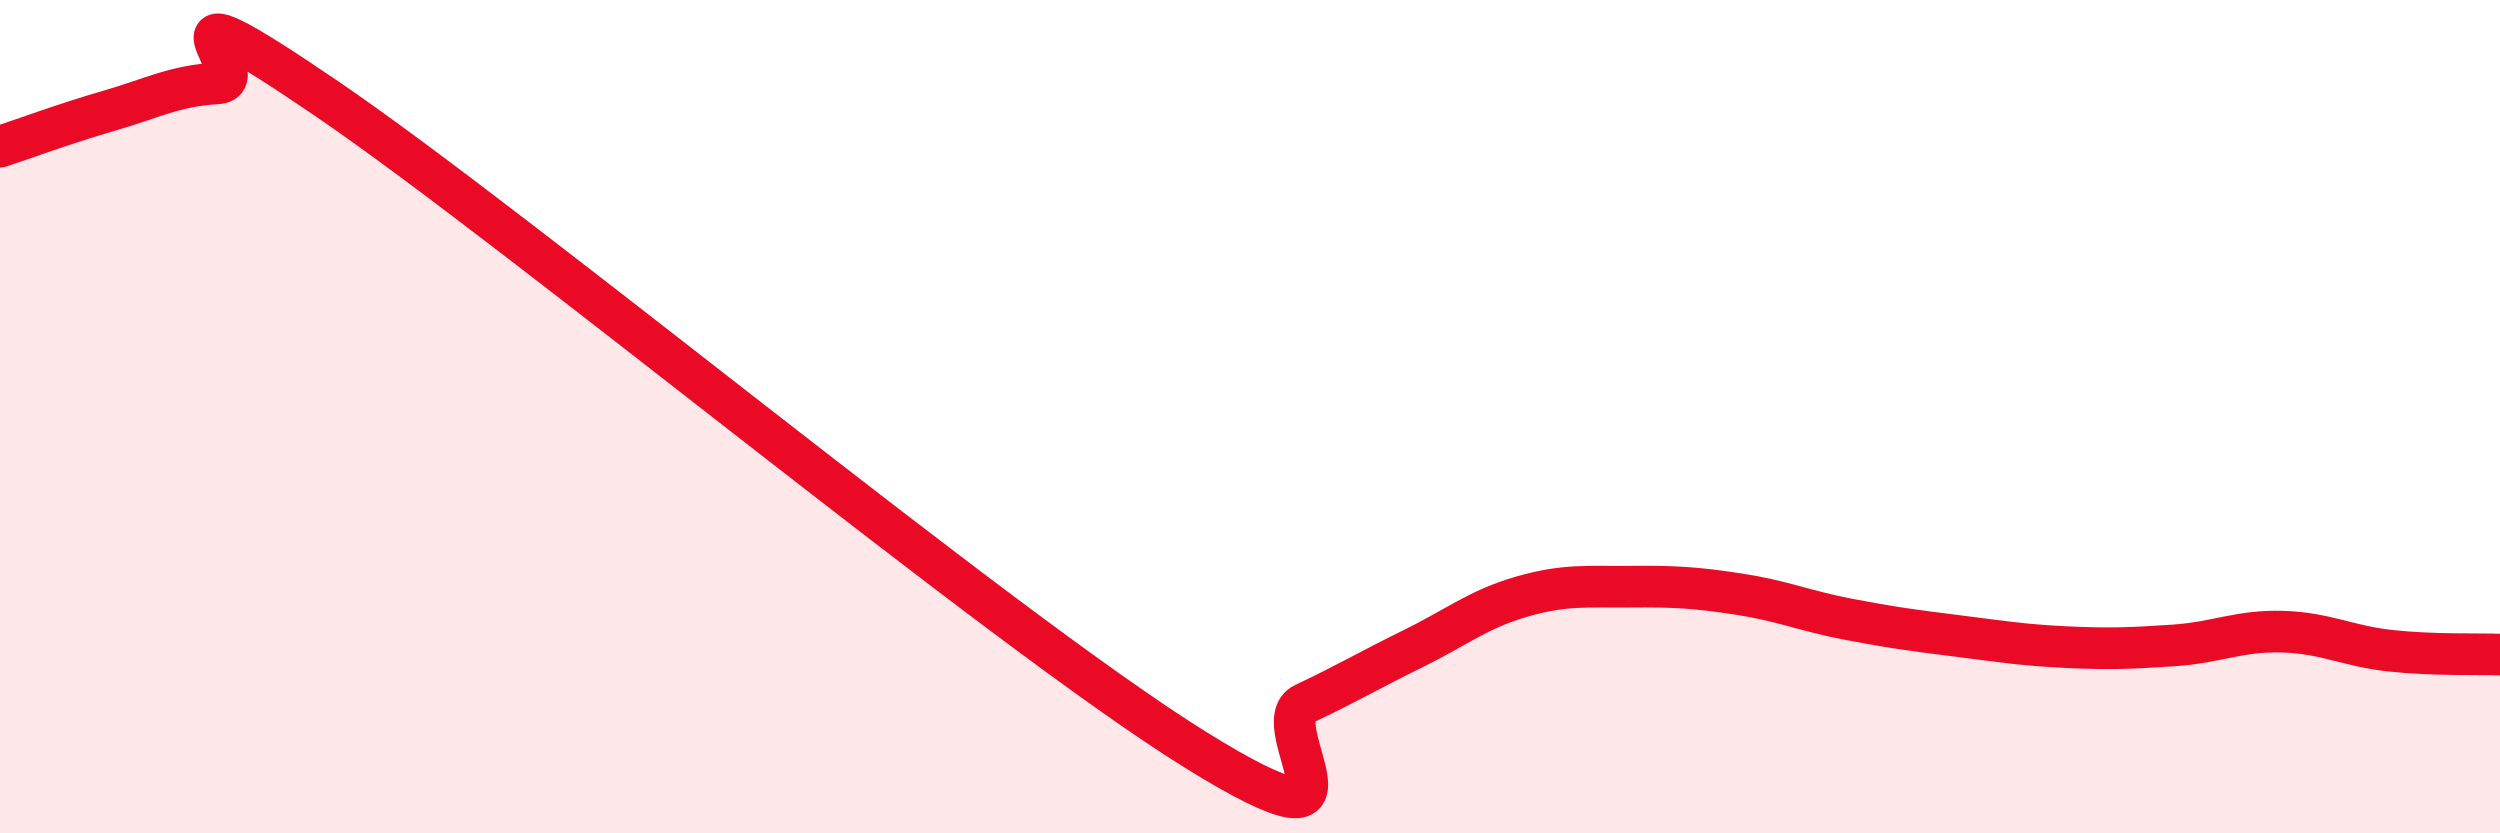 
    <svg width="60" height="20" viewBox="0 0 60 20" xmlns="http://www.w3.org/2000/svg">
      <path
        d="M 0,3.52 C 0.52,3.35 1.57,2.96 2.61,2.66 C 3.65,2.36 4.18,2.06 5.22,2 C 6.26,1.94 3.13,-0.84 7.83,2.36 C 12.53,5.56 24.01,15.09 28.7,18 C 33.39,20.91 30.26,17.38 31.3,16.89 C 32.34,16.4 32.87,16.08 33.91,15.57 C 34.95,15.06 35.48,14.62 36.52,14.32 C 37.56,14.02 38.09,14.09 39.13,14.08 C 40.17,14.07 40.7,14.1 41.74,14.26 C 42.78,14.42 43.31,14.66 44.35,14.86 C 45.39,15.06 45.92,15.13 46.96,15.26 C 48,15.39 48.53,15.48 49.57,15.53 C 50.61,15.58 51.13,15.56 52.17,15.49 C 53.21,15.42 53.74,15.13 54.78,15.16 C 55.82,15.19 56.35,15.51 57.39,15.62 C 58.43,15.73 59.48,15.69 60,15.71L60 20L0 20Z"
        fill="#EB0A25"
        opacity="0.1"
        stroke-linecap="round"
        stroke-linejoin="round"
      />
      <path
        d="M 0,3.52 C 0.52,3.35 1.57,2.96 2.61,2.66 C 3.65,2.36 4.18,2.06 5.22,2 C 6.26,1.94 3.13,-0.84 7.83,2.36 C 12.53,5.56 24.01,15.09 28.7,18 C 33.39,20.91 30.26,17.38 31.3,16.89 C 32.34,16.4 32.87,16.08 33.91,15.57 C 34.95,15.06 35.48,14.62 36.52,14.32 C 37.56,14.02 38.09,14.09 39.13,14.08 C 40.17,14.07 40.7,14.1 41.74,14.26 C 42.78,14.42 43.31,14.66 44.35,14.86 C 45.39,15.06 45.92,15.13 46.96,15.26 C 48,15.39 48.53,15.48 49.57,15.53 C 50.61,15.58 51.13,15.56 52.17,15.49 C 53.21,15.42 53.74,15.13 54.78,15.16 C 55.82,15.19 56.35,15.51 57.39,15.62 C 58.43,15.73 59.48,15.69 60,15.71"
        stroke="#EB0A25"
        stroke-width="1"
        fill="none"
        stroke-linecap="round"
        stroke-linejoin="round"
      />
    </svg>
  